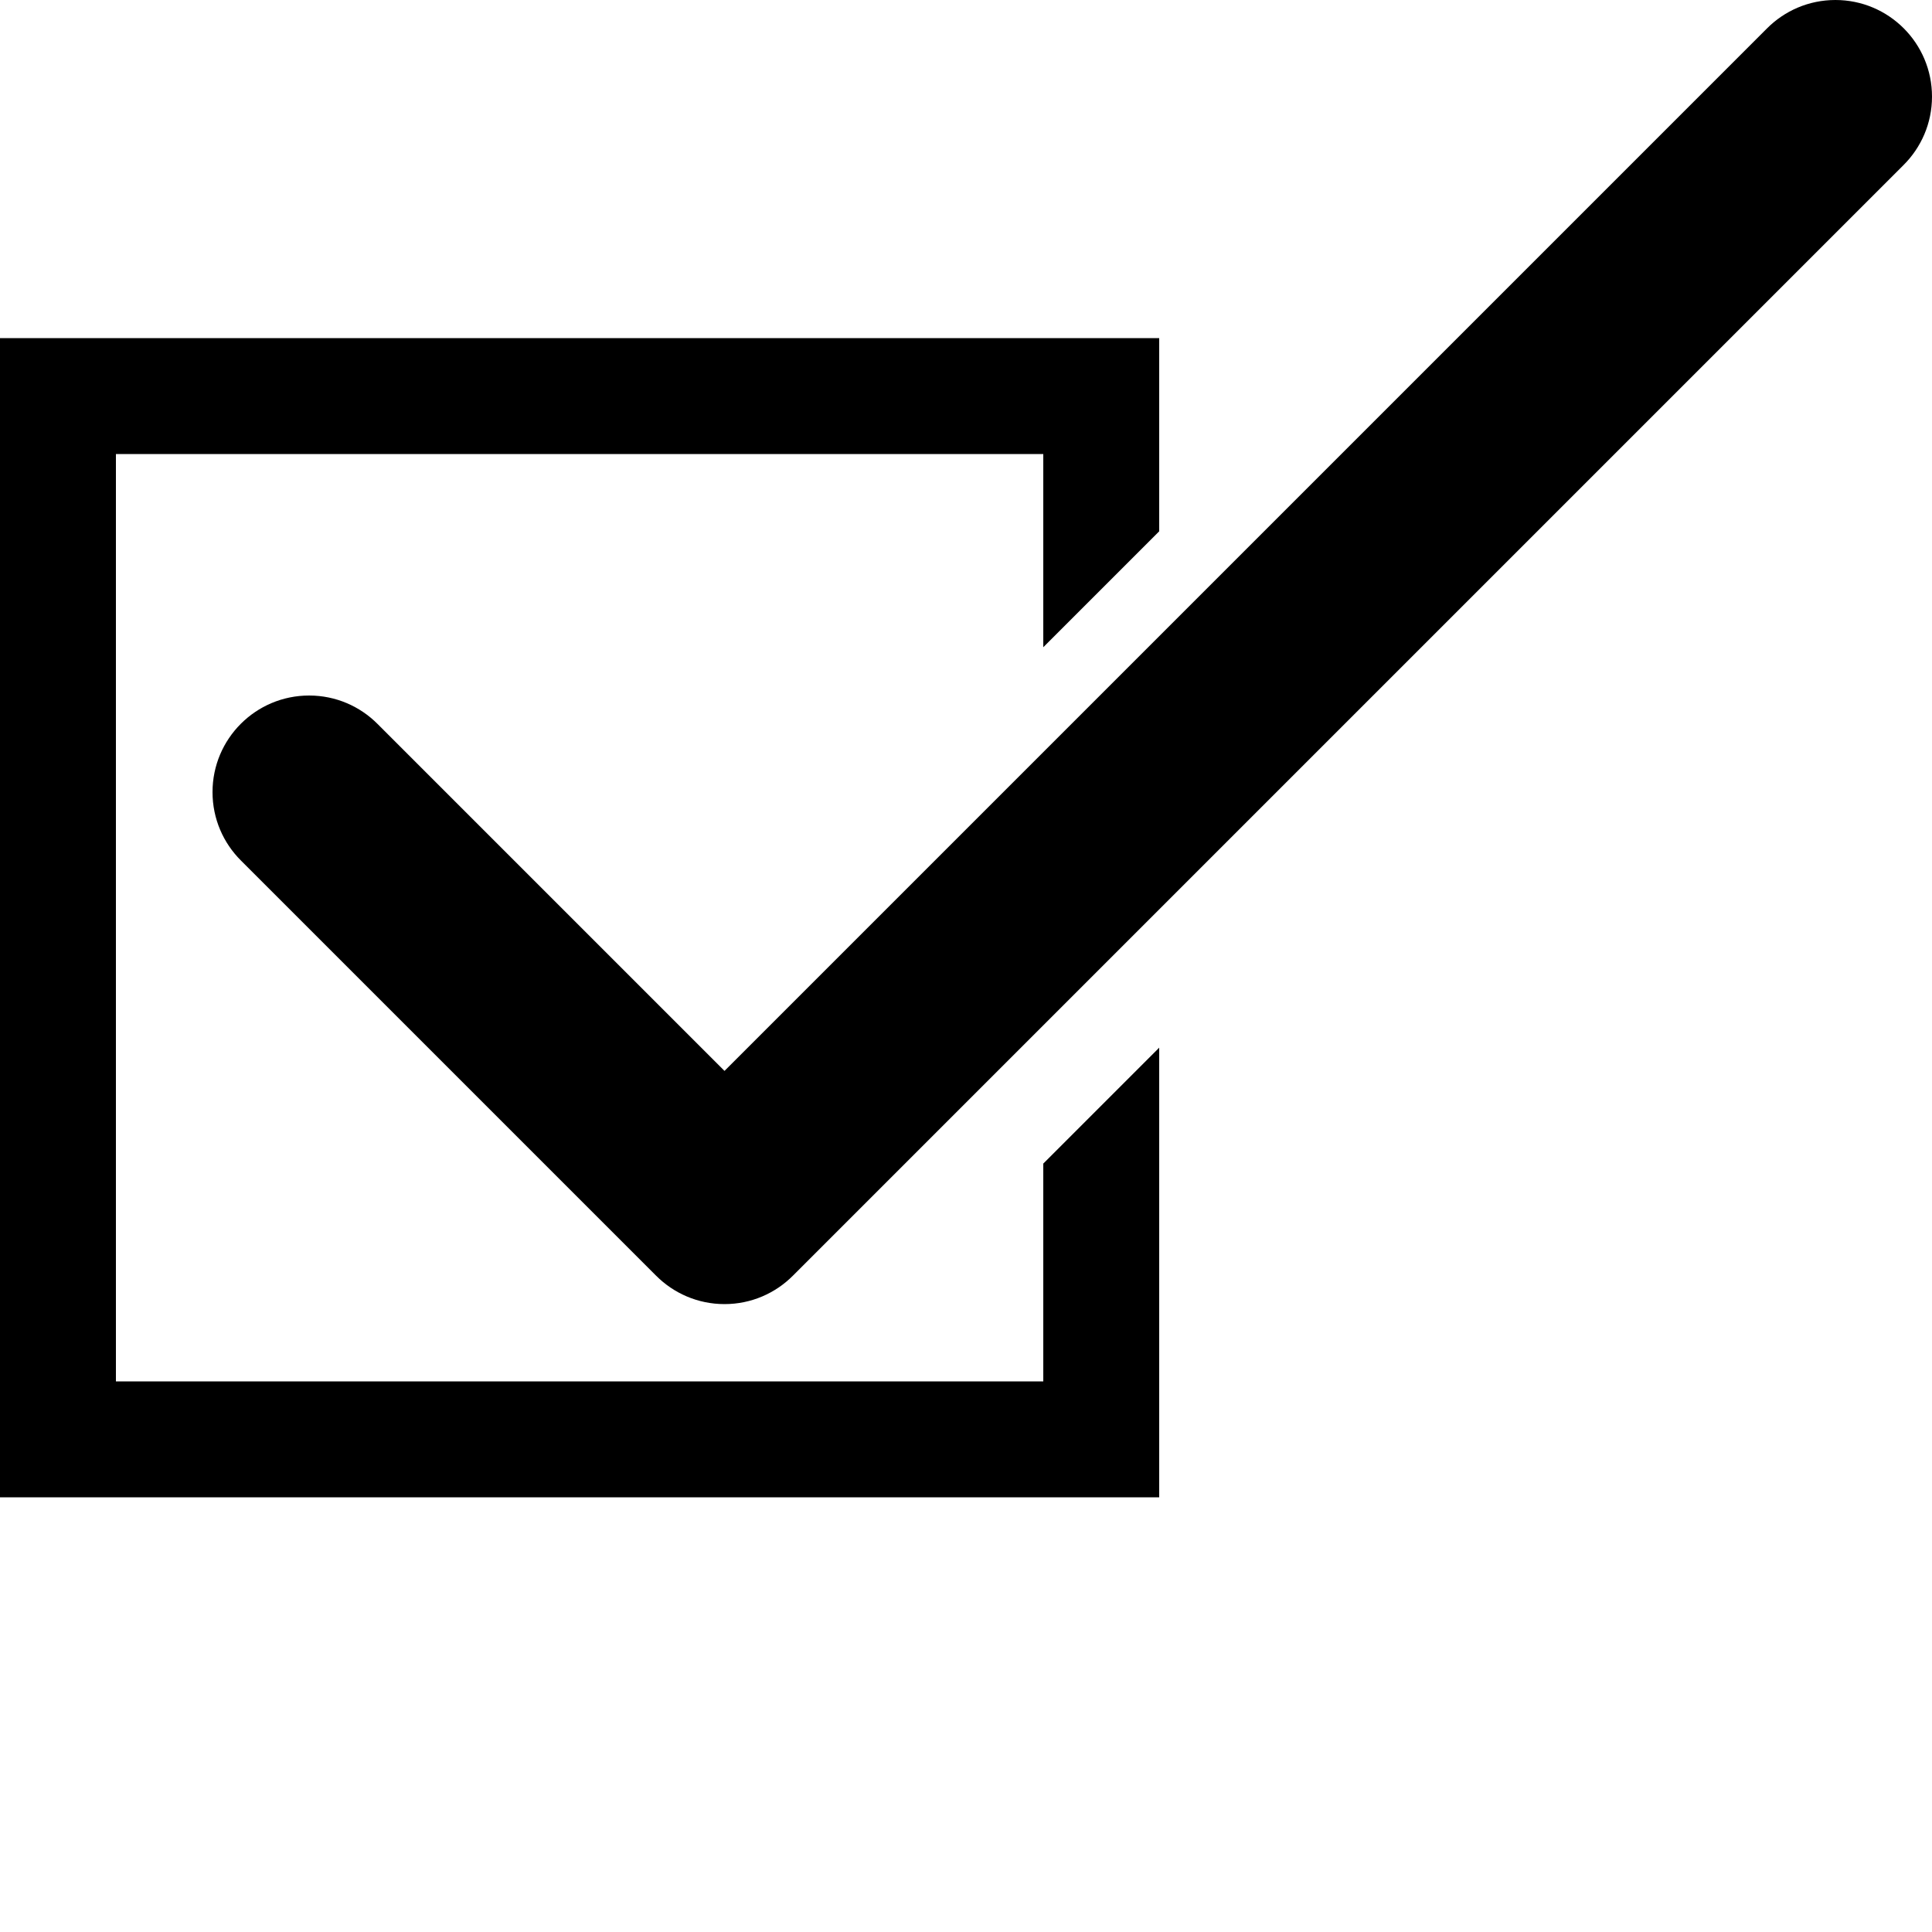 <svg xmlns="http://www.w3.org/2000/svg" xmlns:xlink="http://www.w3.org/1999/xlink" version="1.1" x="0px" y="0px" width="100px" height="100px" viewBox="0 0 100 100" enable-background="new 0 0 100 100" xml:space="preserve">
<path d="M95,0c-1.384,0-2.635,0.562-3.54,1.47L37.5,55.43L19.54,37.47C18.635,36.562,17.384,36,16,36c-2.762,0-5,2.238-5,5
	c0,1.384,0.562,2.635,1.47,3.54l21.49,21.49c0.905,0.907,2.156,1.47,3.54,1.47s2.635-0.562,3.54-1.47L98.53,8.54
	C99.438,7.635,100,6.384,100,5C100,2.238,97.762,0,95,0z"/>
<polygon points="60,27.501 60,17.5 0,17.5 0,77.5 60,77.5 60,54.227 54,60.227 54,71.5 6,71.5 6,23.5 54,23.5 54,33.5 "/>
</svg>
